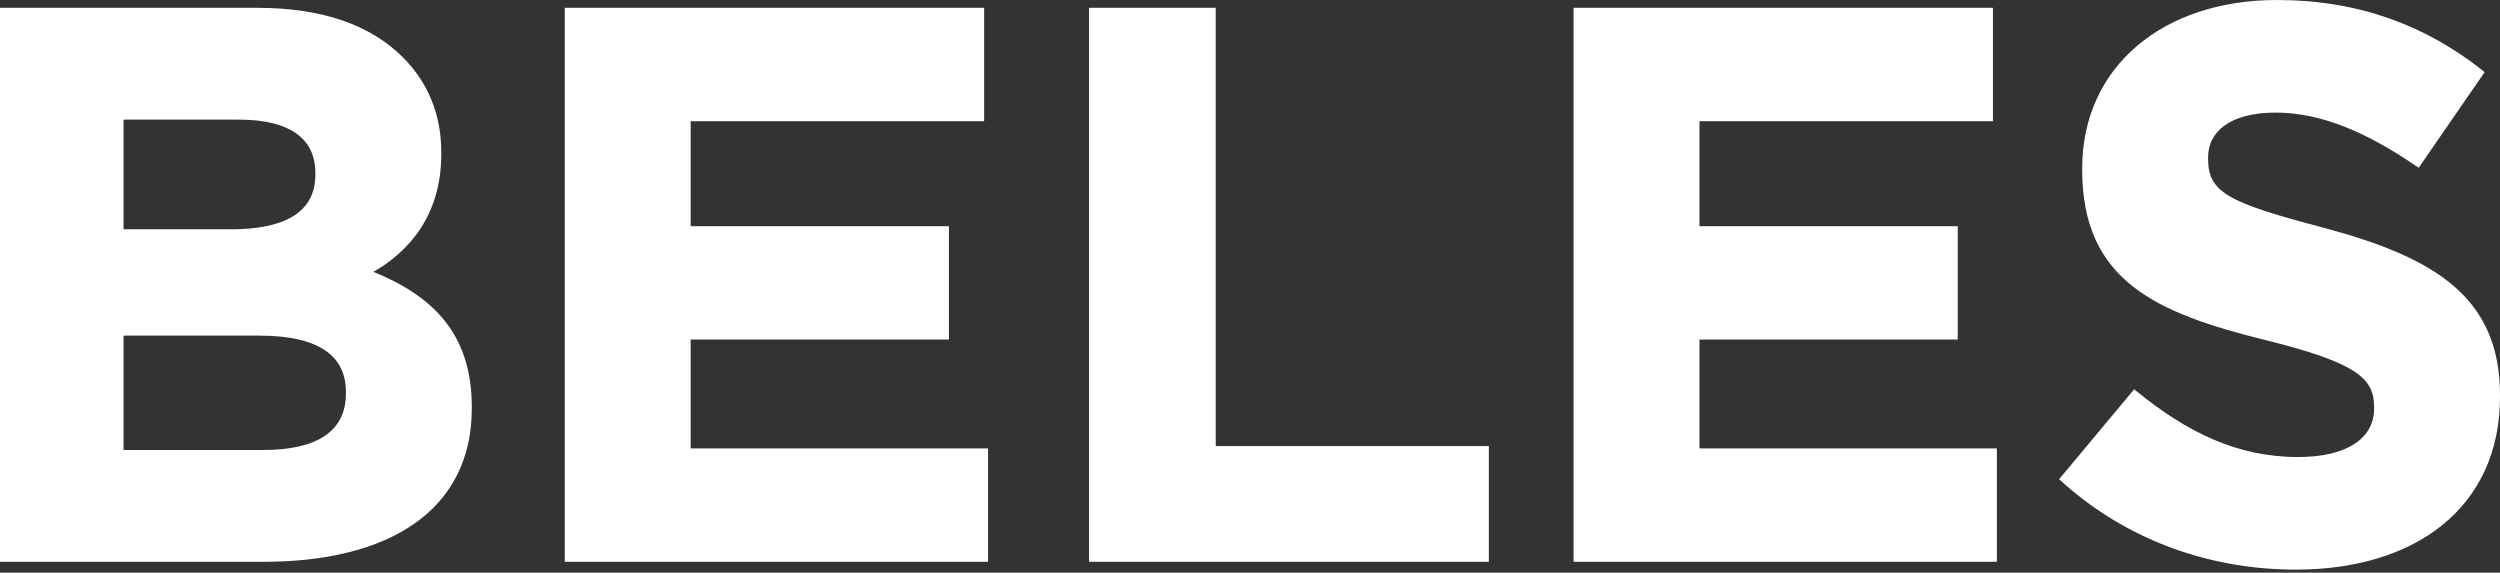 <svg width="812" height="186" viewBox="0 0 812 186" fill="none" xmlns="http://www.w3.org/2000/svg">
<rect x="0" y="0" width="812" height="186" fill="#333333" stroke="none"/>
<path d="M0.5 181.471V181.971H1H85.644C105.781 181.971 122.545 177.894 134.289 169.68C146.057 161.448 152.74 149.092 152.74 132.668V132.159C152.74 120.243 149.533 111.165 143.698 104.072C138.063 97.223 130.011 92.265 120.139 88.368C132.549 81.592 142.827 69.602 142.827 50.058V49.549C142.827 37.477 138.712 27.18 130.479 18.948C119.934 8.402 104.281 3.042 83.61 3.042H1H0.5V3.542V181.471ZM183.94 181.471V181.971H184.44H319.92H320.42V181.471V146.648V146.148H319.92H223.83V109.783H307.211H307.711V109.283V74.459V73.959H307.211H223.83V38.865H318.649H319.149V38.365V3.542V3.042H318.649H184.44H183.94V3.542V181.471ZM354.224 181.471V181.971H354.724H482.578H483.078V181.471V145.885V145.385H482.578H394.368V3.542V3.042H393.868H354.724H354.224V3.542V181.471ZM511.6 181.471V181.971H512.1H647.58H648.08V181.471V146.648V146.148H647.58H551.49V109.783H634.871H635.371V109.283V74.459V73.959H634.871H551.49V38.865H646.309H646.809V38.365V3.542V3.042H646.309H512.1H511.6V3.542V181.471ZM754.701 74.485L754.7 74.484C739.3 70.412 729.779 67.568 724.098 64.272C721.273 62.634 719.436 60.903 718.297 58.887C717.158 56.87 716.69 54.517 716.69 51.583V51.074C716.69 46.786 718.52 43.06 722.203 40.39C725.902 37.709 731.505 36.069 739.067 36.069C754.171 36.069 769.067 42.614 785.046 53.521L785.457 53.801L785.74 53.392L806.075 23.906L806.34 23.521L805.973 23.23C787.585 8.673 765.87 0.5 739.575 0.5C721.179 0.5 705.488 5.866 694.387 15.33C683.279 24.801 676.8 38.35 676.8 54.633V55.141C676.8 72.81 682.572 84.339 692.939 92.549C703.264 100.725 718.104 105.574 736.15 110.022C751.023 113.708 759.904 116.87 765.066 120.311C767.635 122.024 769.26 123.791 770.248 125.708C771.237 127.626 771.611 129.733 771.611 132.159V132.668C771.611 137.703 769.35 141.743 765.099 144.546C760.826 147.364 754.517 148.944 746.438 148.944C726.26 148.944 709.847 140.627 693.629 127.45L693.246 127.139L692.93 127.518L669.799 155.224L669.491 155.593L669.847 155.915C691.299 175.324 718.365 184.513 745.675 184.513C764.947 184.513 781.4 179.536 793.047 170.071C804.705 160.596 811.501 146.66 811.501 128.855V128.346C811.501 112.712 806.365 101.637 796.648 93.271C786.963 84.933 772.762 79.318 754.701 74.485ZM102.936 56.666C102.936 63.109 100.287 67.648 95.546 70.603C90.769 73.582 83.825 74.976 75.222 74.976H39.628V38.357H77.764C85.973 38.357 92.273 39.938 96.507 42.935C100.715 45.915 102.936 50.331 102.936 56.158V56.666ZM112.85 127.838C112.85 134.293 110.317 138.96 105.701 142.038C101.053 145.137 94.241 146.656 85.644 146.656H39.628V108.512H84.373C94.494 108.512 101.617 110.349 106.197 113.599C110.748 116.827 112.85 121.493 112.85 127.33V127.838Z" fill="white" stroke="white"/>
</svg>
